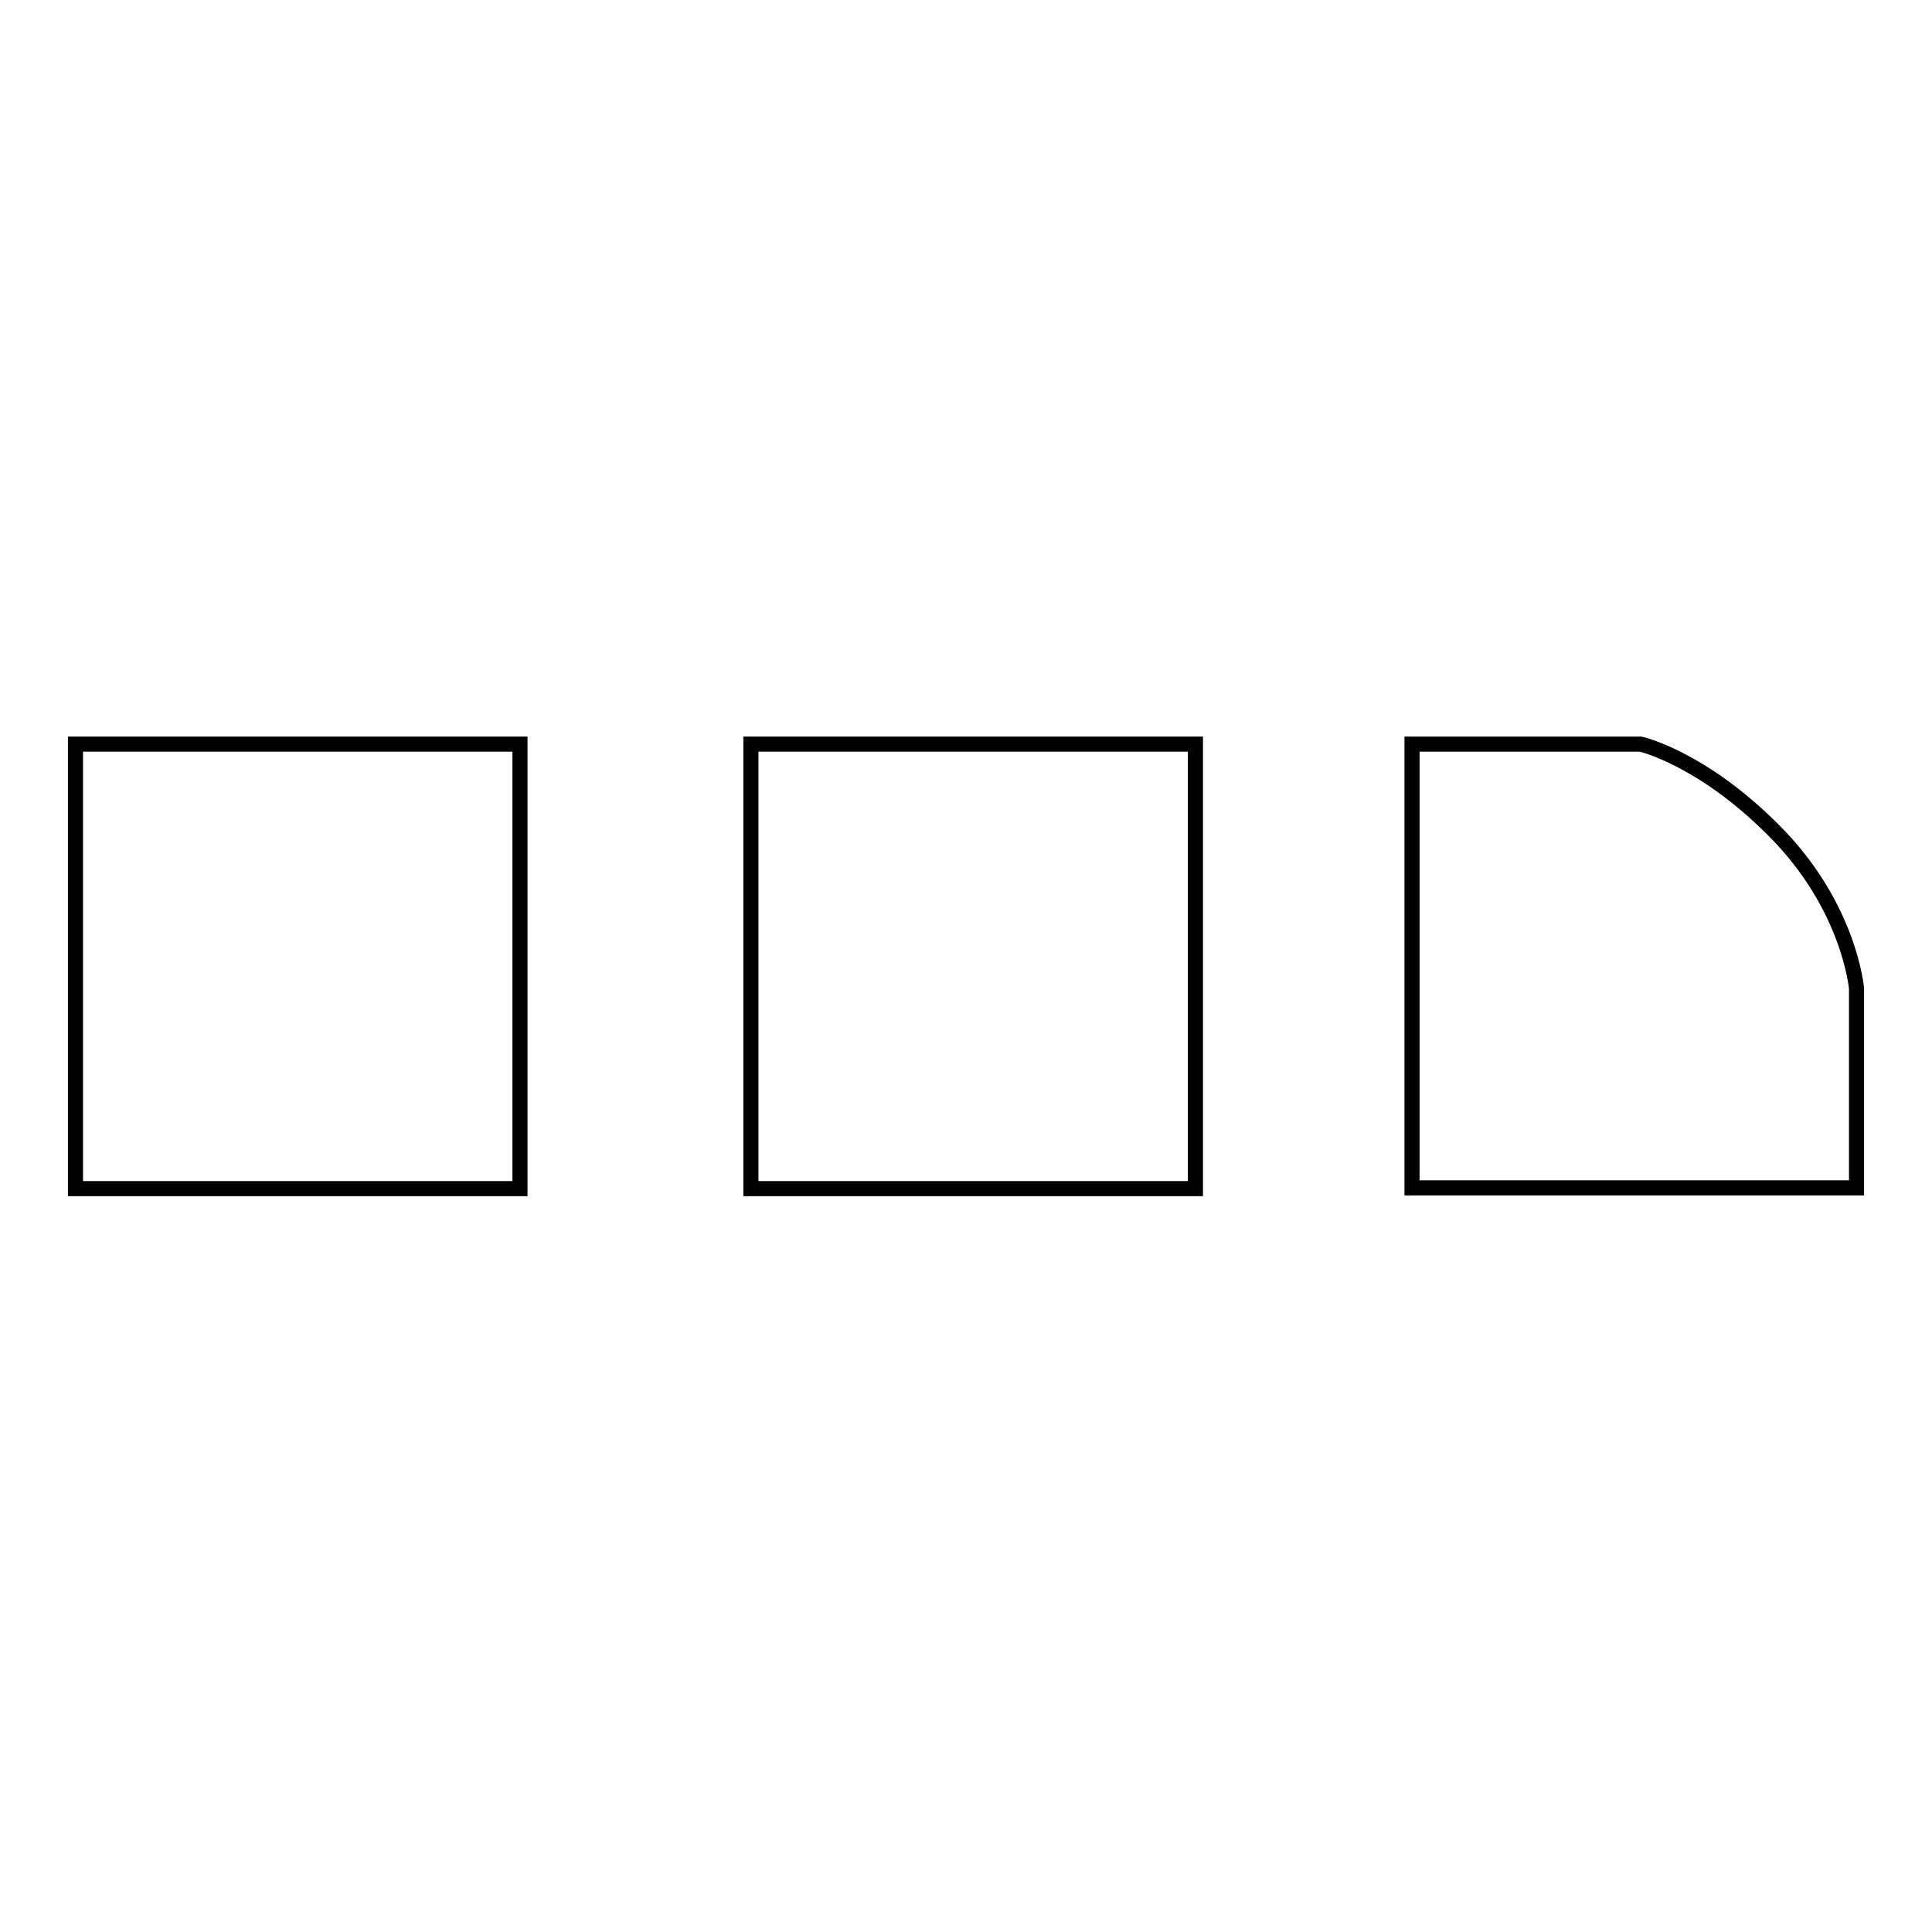 <?xml version="1.0" encoding="utf-8"?>
<!-- Svg Vector Icons : http://www.onlinewebfonts.com/icon -->
<!DOCTYPE svg PUBLIC "-//W3C//DTD SVG 1.1//EN" "http://www.w3.org/Graphics/SVG/1.1/DTD/svg11.dtd">
<svg version="1.1" xmlns="http://www.w3.org/2000/svg" xmlns:xlink="http://www.w3.org/1999/xlink" x="0px" y="0px" viewBox="0 0 256 256" enable-background="new 0 0 256 256" xml:space="preserve">
<g><g><path stroke-width="2" fill-opacity="0" stroke="#000000"  d="M246,157.4h-58.9V98.6h30.3c0,0,8,1.8,17.5,11.3C245.1,120,246,131,246,131V157.4L246,157.4z"/><path stroke-width="2" fill-opacity="0" stroke="#000000"  d="M10,98.6h58.9v58.9H10V98.6L10,98.6z"/><path stroke-width="2" fill-opacity="0" stroke="#000000"  d="M99.5,98.6h58.9v58.9H99.5V98.6z"/></g></g>
</svg>
